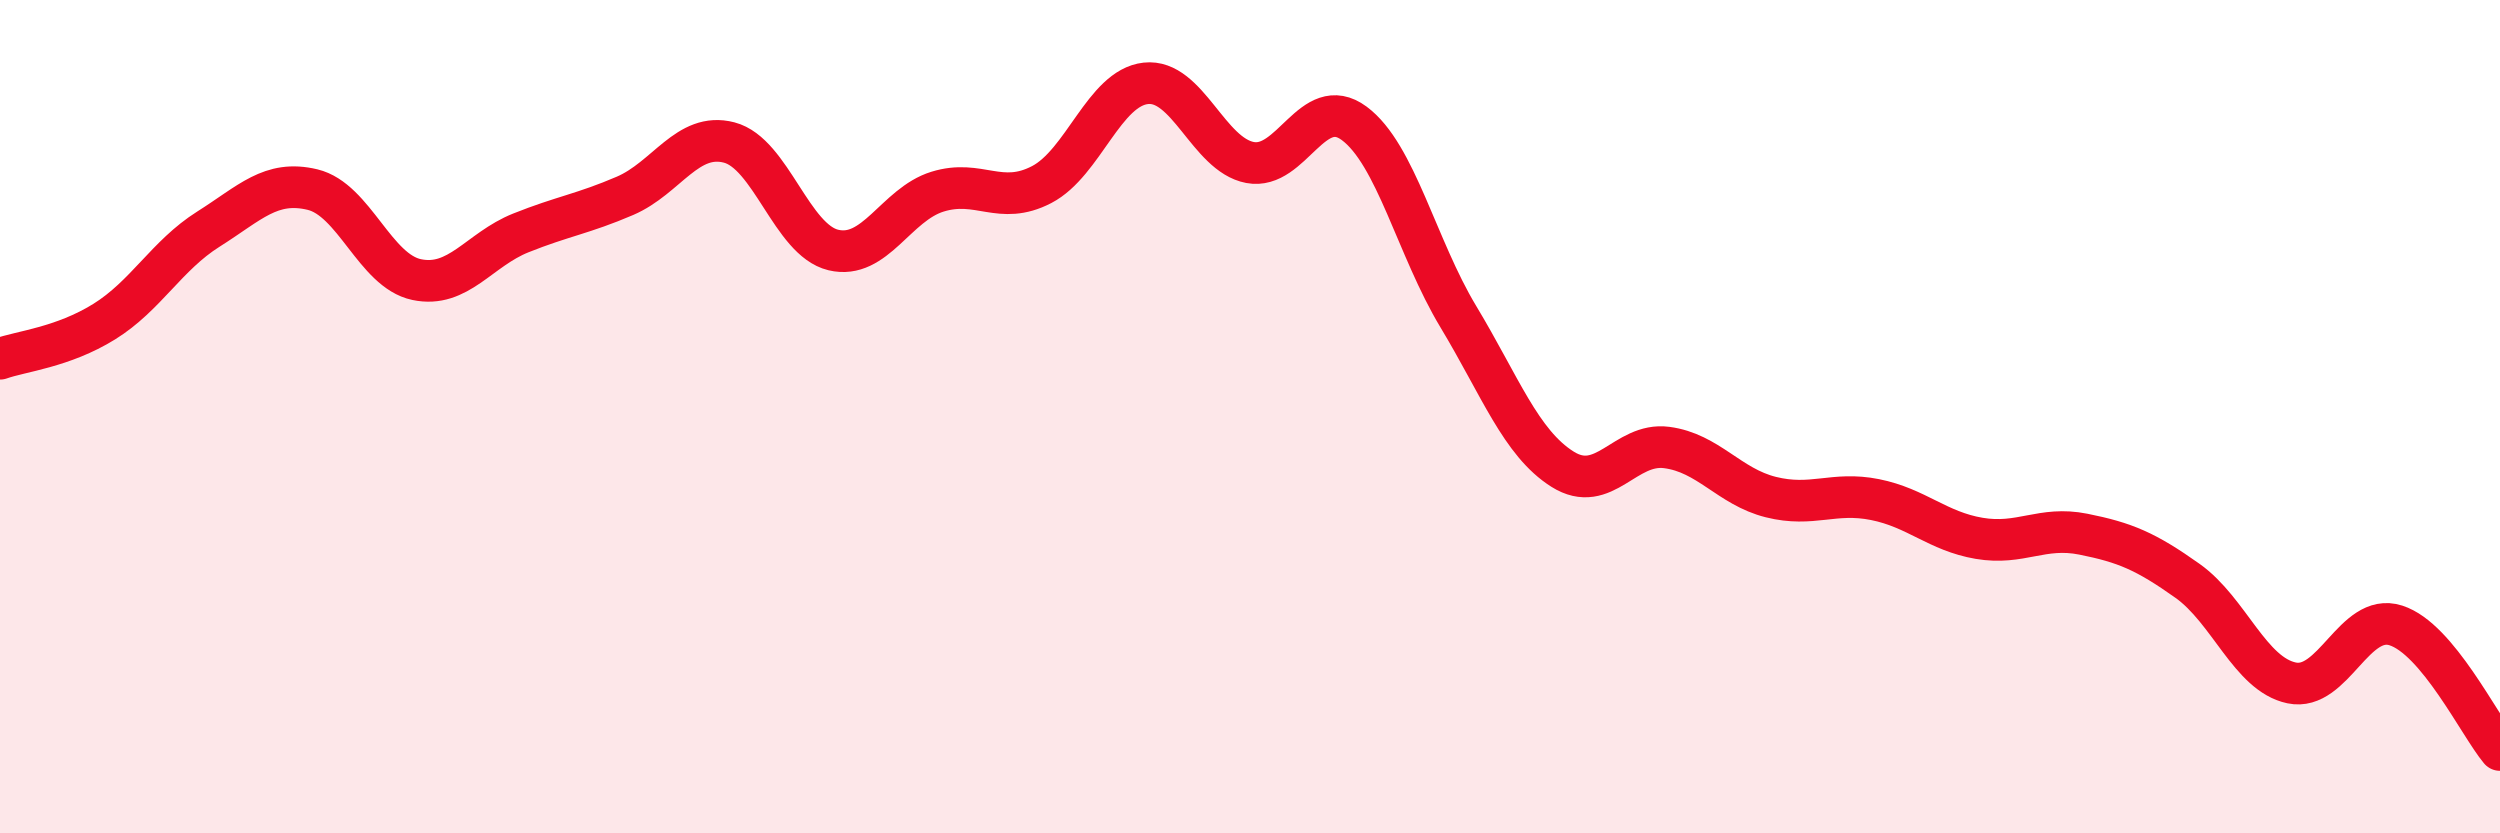 
    <svg width="60" height="20" viewBox="0 0 60 20" xmlns="http://www.w3.org/2000/svg">
      <path
        d="M 0,8.61 C 0.5,8.43 1.5,8.34 2.5,7.72 C 3.5,7.1 4,6.13 5,5.5 C 6,4.87 6.5,4.31 7.5,4.55 C 8.5,4.79 9,6.5 10,6.71 C 11,6.92 11.5,5.99 12.5,5.59 C 13.5,5.19 14,5.13 15,4.7 C 16,4.27 16.5,3.16 17.5,3.42 C 18.5,3.68 19,5.76 20,6 C 21,6.24 21.5,4.91 22.5,4.6 C 23.5,4.29 24,4.95 25,4.43 C 26,3.91 26.5,2.11 27.5,2 C 28.5,1.89 29,3.71 30,3.9 C 31,4.09 31.5,2.22 32.5,2.96 C 33.5,3.7 34,5.94 35,7.6 C 36,9.26 36.5,10.63 37.5,11.26 C 38.5,11.89 39,10.61 40,10.74 C 41,10.87 41.5,11.68 42.5,11.93 C 43.5,12.18 44,11.79 45,11.99 C 46,12.19 46.5,12.75 47.5,12.92 C 48.5,13.09 49,12.62 50,12.82 C 51,13.02 51.5,13.23 52.5,13.94 C 53.5,14.65 54,16.18 55,16.39 C 56,16.6 56.5,14.69 57.5,15.01 C 58.5,15.33 59.5,17.4 60,18L60 20L0 20Z"
        fill="#EB0A25"
        opacity="0.1"
        stroke-linecap="round"
        stroke-linejoin="round"
      />
      <path
        d="M 0,8.61 C 0.5,8.43 1.5,8.34 2.5,7.72 C 3.5,7.1 4,6.13 5,5.5 C 6,4.87 6.5,4.31 7.5,4.55 C 8.5,4.79 9,6.5 10,6.71 C 11,6.92 11.5,5.99 12.5,5.59 C 13.5,5.19 14,5.13 15,4.7 C 16,4.27 16.5,3.16 17.5,3.42 C 18.5,3.68 19,5.76 20,6 C 21,6.24 21.5,4.91 22.5,4.6 C 23.5,4.29 24,4.95 25,4.43 C 26,3.91 26.5,2.11 27.5,2 C 28.5,1.89 29,3.71 30,3.9 C 31,4.09 31.5,2.22 32.5,2.96 C 33.5,3.7 34,5.94 35,7.6 C 36,9.26 36.5,10.63 37.5,11.26 C 38.5,11.89 39,10.61 40,10.74 C 41,10.87 41.5,11.68 42.5,11.93 C 43.5,12.18 44,11.79 45,11.99 C 46,12.19 46.5,12.75 47.5,12.92 C 48.5,13.09 49,12.62 50,12.82 C 51,13.02 51.5,13.23 52.5,13.94 C 53.5,14.65 54,16.18 55,16.39 C 56,16.6 56.5,14.69 57.5,15.01 C 58.5,15.33 59.5,17.4 60,18"
        stroke="#EB0A25"
        stroke-width="1"
        fill="none"
        stroke-linecap="round"
        stroke-linejoin="round"
      />
    </svg>
  